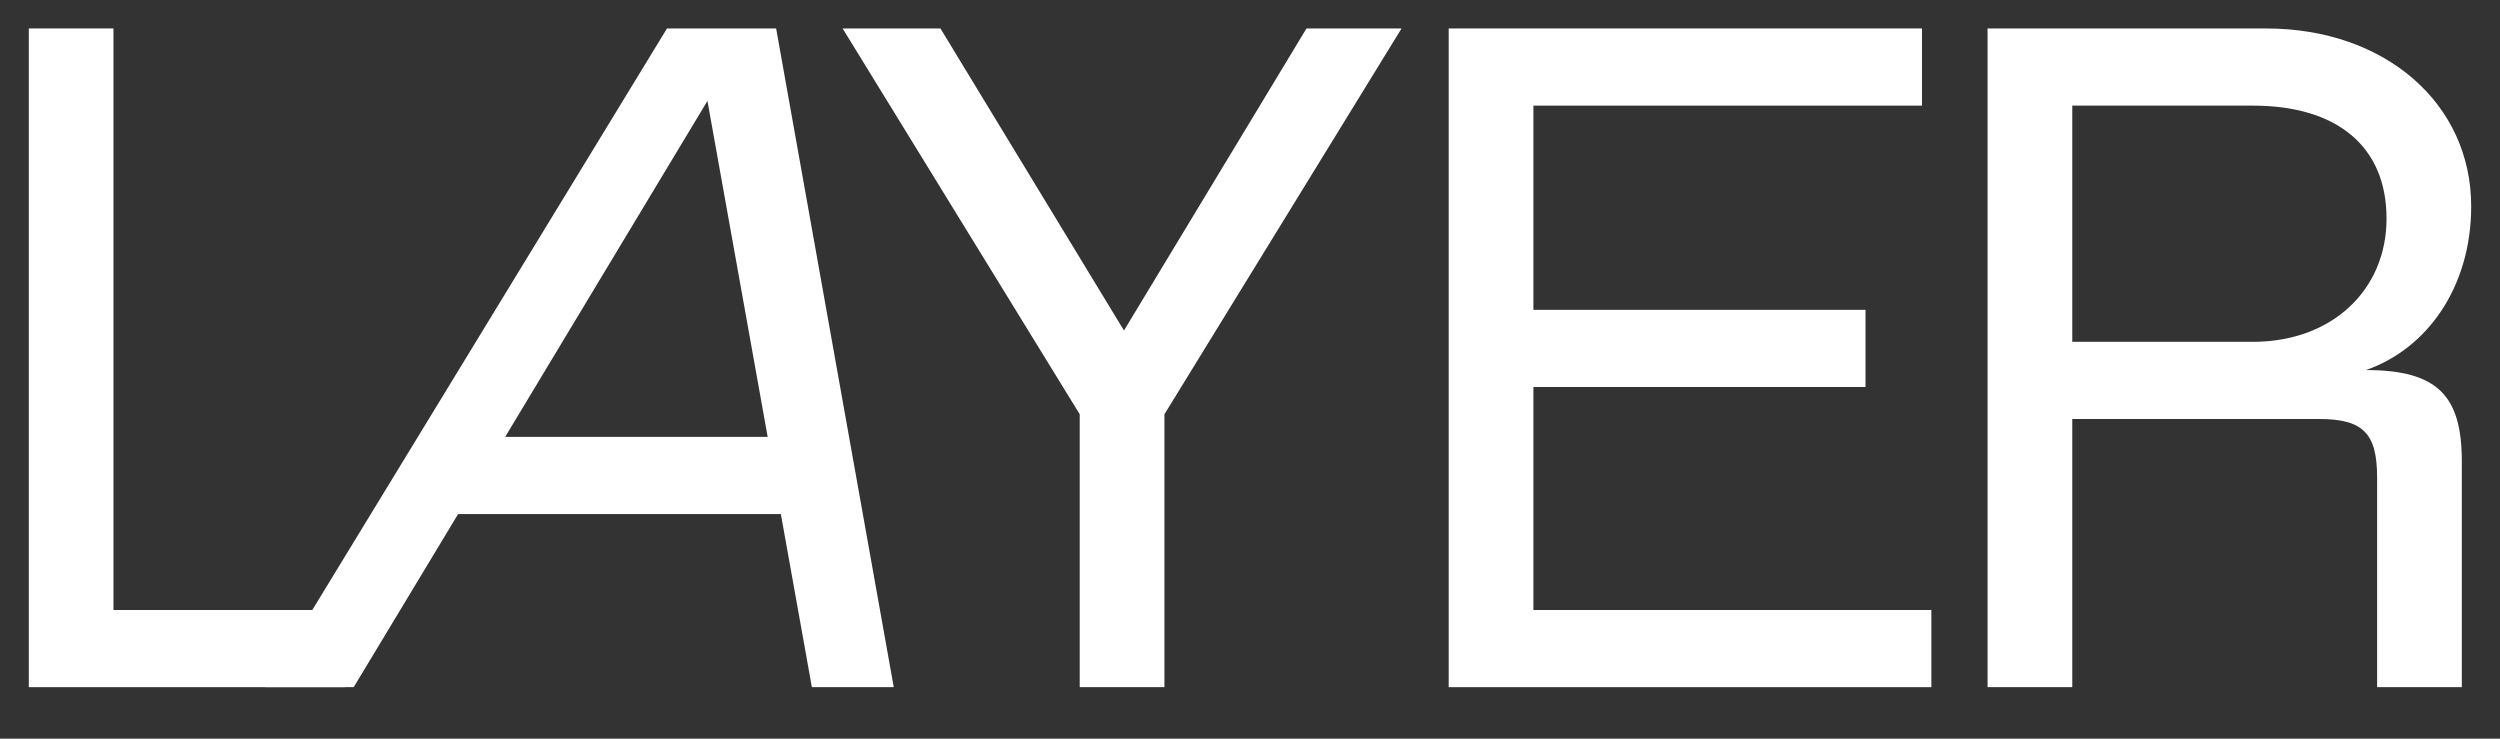  <svg
      width="44"
      height="13"
     
      viewBox="0 0 44 13"
      fill="none"
      xmlns="http://www.w3.org/2000/svg"
    >
      <rect x="0" y="0" width="44" height="13" fill="#333333" stroke="none"/>
      <path
        d="M15.73 12.094L13.66 0.501L11.739 0.501L4.668 12.094H6.225L8.063 9.047L13.743 9.047L14.289 12.094H15.73ZM12.451 1.776L13.511 7.689L8.891 7.689L12.451 1.776Z"
        fill="white"
      />
      <path
        d="M20.494 12.094V7.291L24.667 0.501L22.994 0.501L19.782 5.817L16.552 0.501L14.83 0.501L19.003 7.291V12.094L20.494 12.094Z"
        fill="white"
      />
      <path
        d="M33.992 12.094V10.736L26.988 10.736V6.811L32.833 6.811V5.453L26.988 5.453V1.859L33.827 1.859V0.501L25.497 0.501L25.497 12.094L33.992 12.094Z"
        fill="white"
      />
      <path
        d="M36.472 12.094V7.374L40.81 7.374C41.589 7.374 41.837 7.623 41.837 8.401V12.094H43.328V8.12C43.328 6.96 42.897 6.513 41.639 6.513C42.698 6.149 43.493 5.072 43.493 3.631C43.493 1.826 41.986 0.501 39.883 0.501L34.981 0.501V12.094H36.472ZM36.472 1.859L39.651 1.859C41.125 1.859 42.003 2.571 42.003 3.847C42.003 5.105 41.042 6.016 39.651 6.016L36.472 6.016V1.859Z"
        fill="white"
      />
      <path
        d="M6.076 12.094V10.736L1.997 10.736L1.997 0.501L0.507 0.501L0.507 12.094L6.076 12.094Z"
        fill="white"
      />
    </svg>